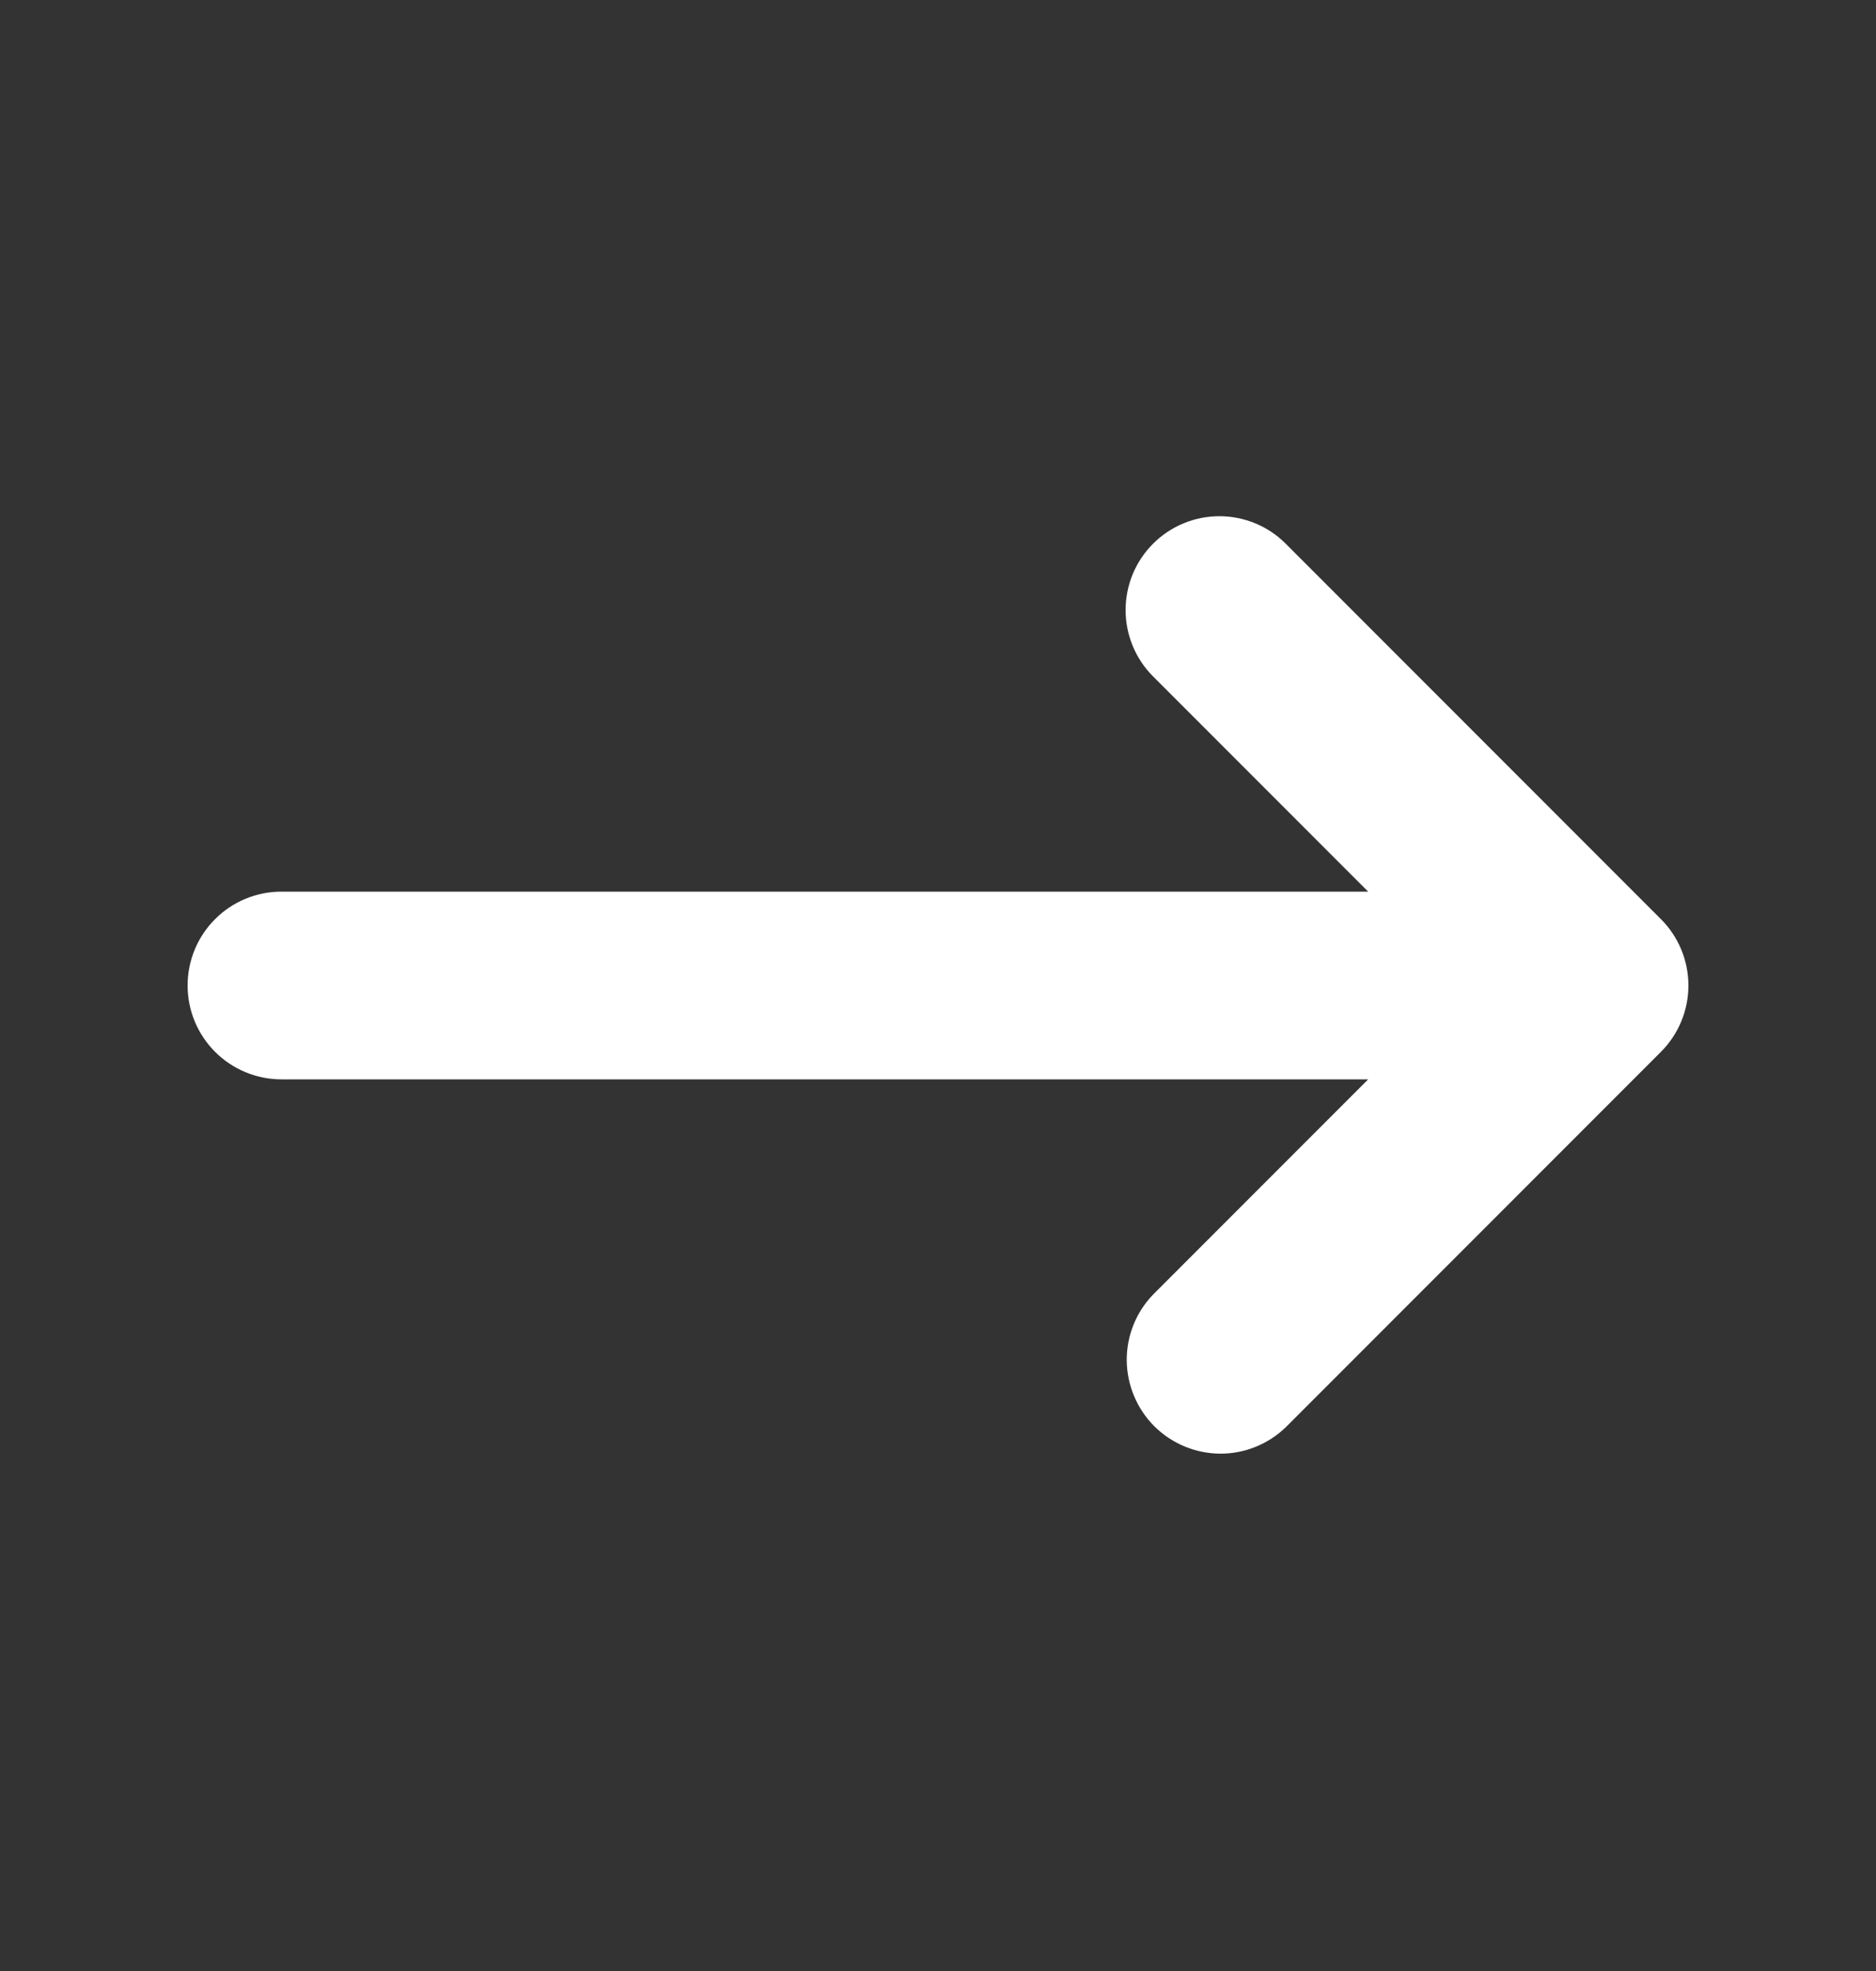 <svg width="20" height="21" viewBox="0 0 20 21" fill="none" xmlns="http://www.w3.org/2000/svg">
<rect x="0" y="0" width="20" height="21" fill="#333333" stroke="none"/>
<path fill-rule="evenodd" clip-rule="evenodd" d="M12.293 5.793C12.48 5.605 12.735 5.5 13 5.5C13.265 5.5 13.52 5.605 13.707 5.793L17.707 9.793C17.895 9.98 18 10.235 18 10.5C18 10.765 17.895 11.019 17.707 11.207L13.707 15.207C13.518 15.389 13.266 15.49 13.004 15.488C12.741 15.485 12.491 15.38 12.305 15.195C12.12 15.009 12.015 14.758 12.012 14.496C12.01 14.234 12.111 13.981 12.293 13.793L14.586 11.5H3C2.735 11.5 2.48 11.394 2.293 11.207C2.105 11.019 2 10.765 2 10.5C2 10.235 2.105 9.98 2.293 9.793C2.48 9.605 2.735 9.5 3 9.5H14.586L12.293 7.207C12.105 7.019 12 6.765 12 6.5C12 6.235 12.105 5.98 12.293 5.793Z" fill="white"/>
</svg>
